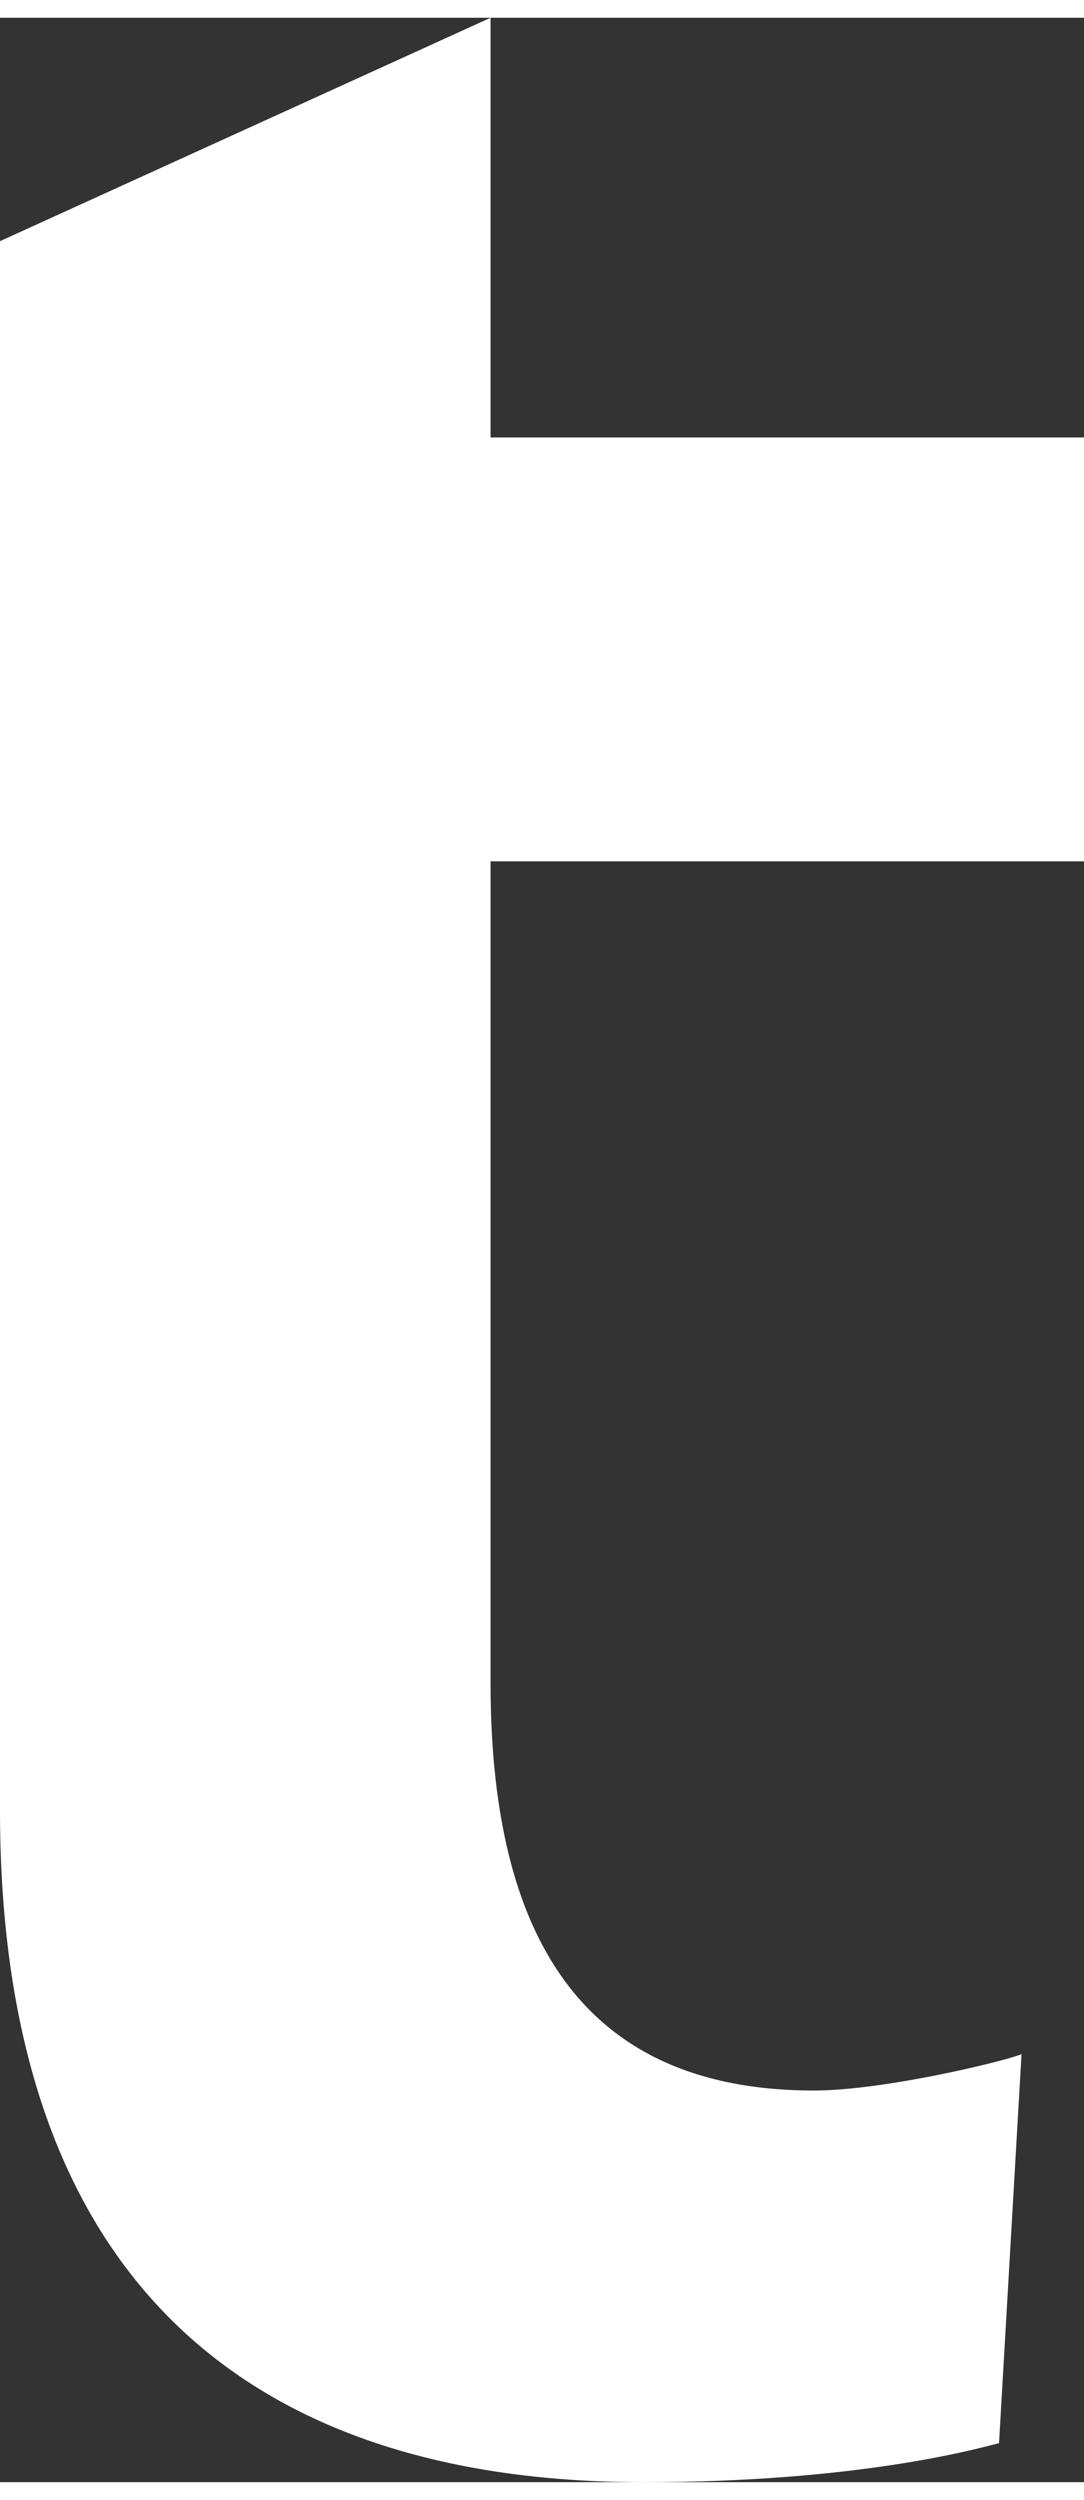 <?xml version="1.0" encoding="UTF-8"?><svg xmlns="http://www.w3.org/2000/svg" id="Layer_16571f97b083ed" viewBox="0 0 23.6 53.61" aria-hidden="true" style="fill:url(#CerosGradient_id2006ac481);" width="23px" height="53px"><rect x="0" y="0" width="23.6" height="53.61" fill="#333333" stroke="none"/><defs><linearGradient class="cerosgradient" data-cerosgradient="true" id="CerosGradient_id2006ac481" gradientUnits="userSpaceOnUse" x1="50%" y1="100%" x2="50%" y2="0%"><stop offset="0%" stop-color="#FFFFFF"/><stop offset="100%" stop-color="#FFFFFF"/></linearGradient><linearGradient/><style>.cls-1-6571f97b083ed{fill:#fff;}</style></defs><path class="cls-1-6571f97b083ed" d="M14.01,53.61c4.65,0,7.24-.72,7.74-.85l.49-8.46c-.4,.16-3,.79-4.52,.79-5.37,0-7.04-3.81-7.04-8.87V18.35h12.92V9.13H10.68V0L0,4.86V38.99c0,10.04,5.24,14.62,14.01,14.62Z" style="fill:url(#CerosGradient_id2006ac481);"/></svg>